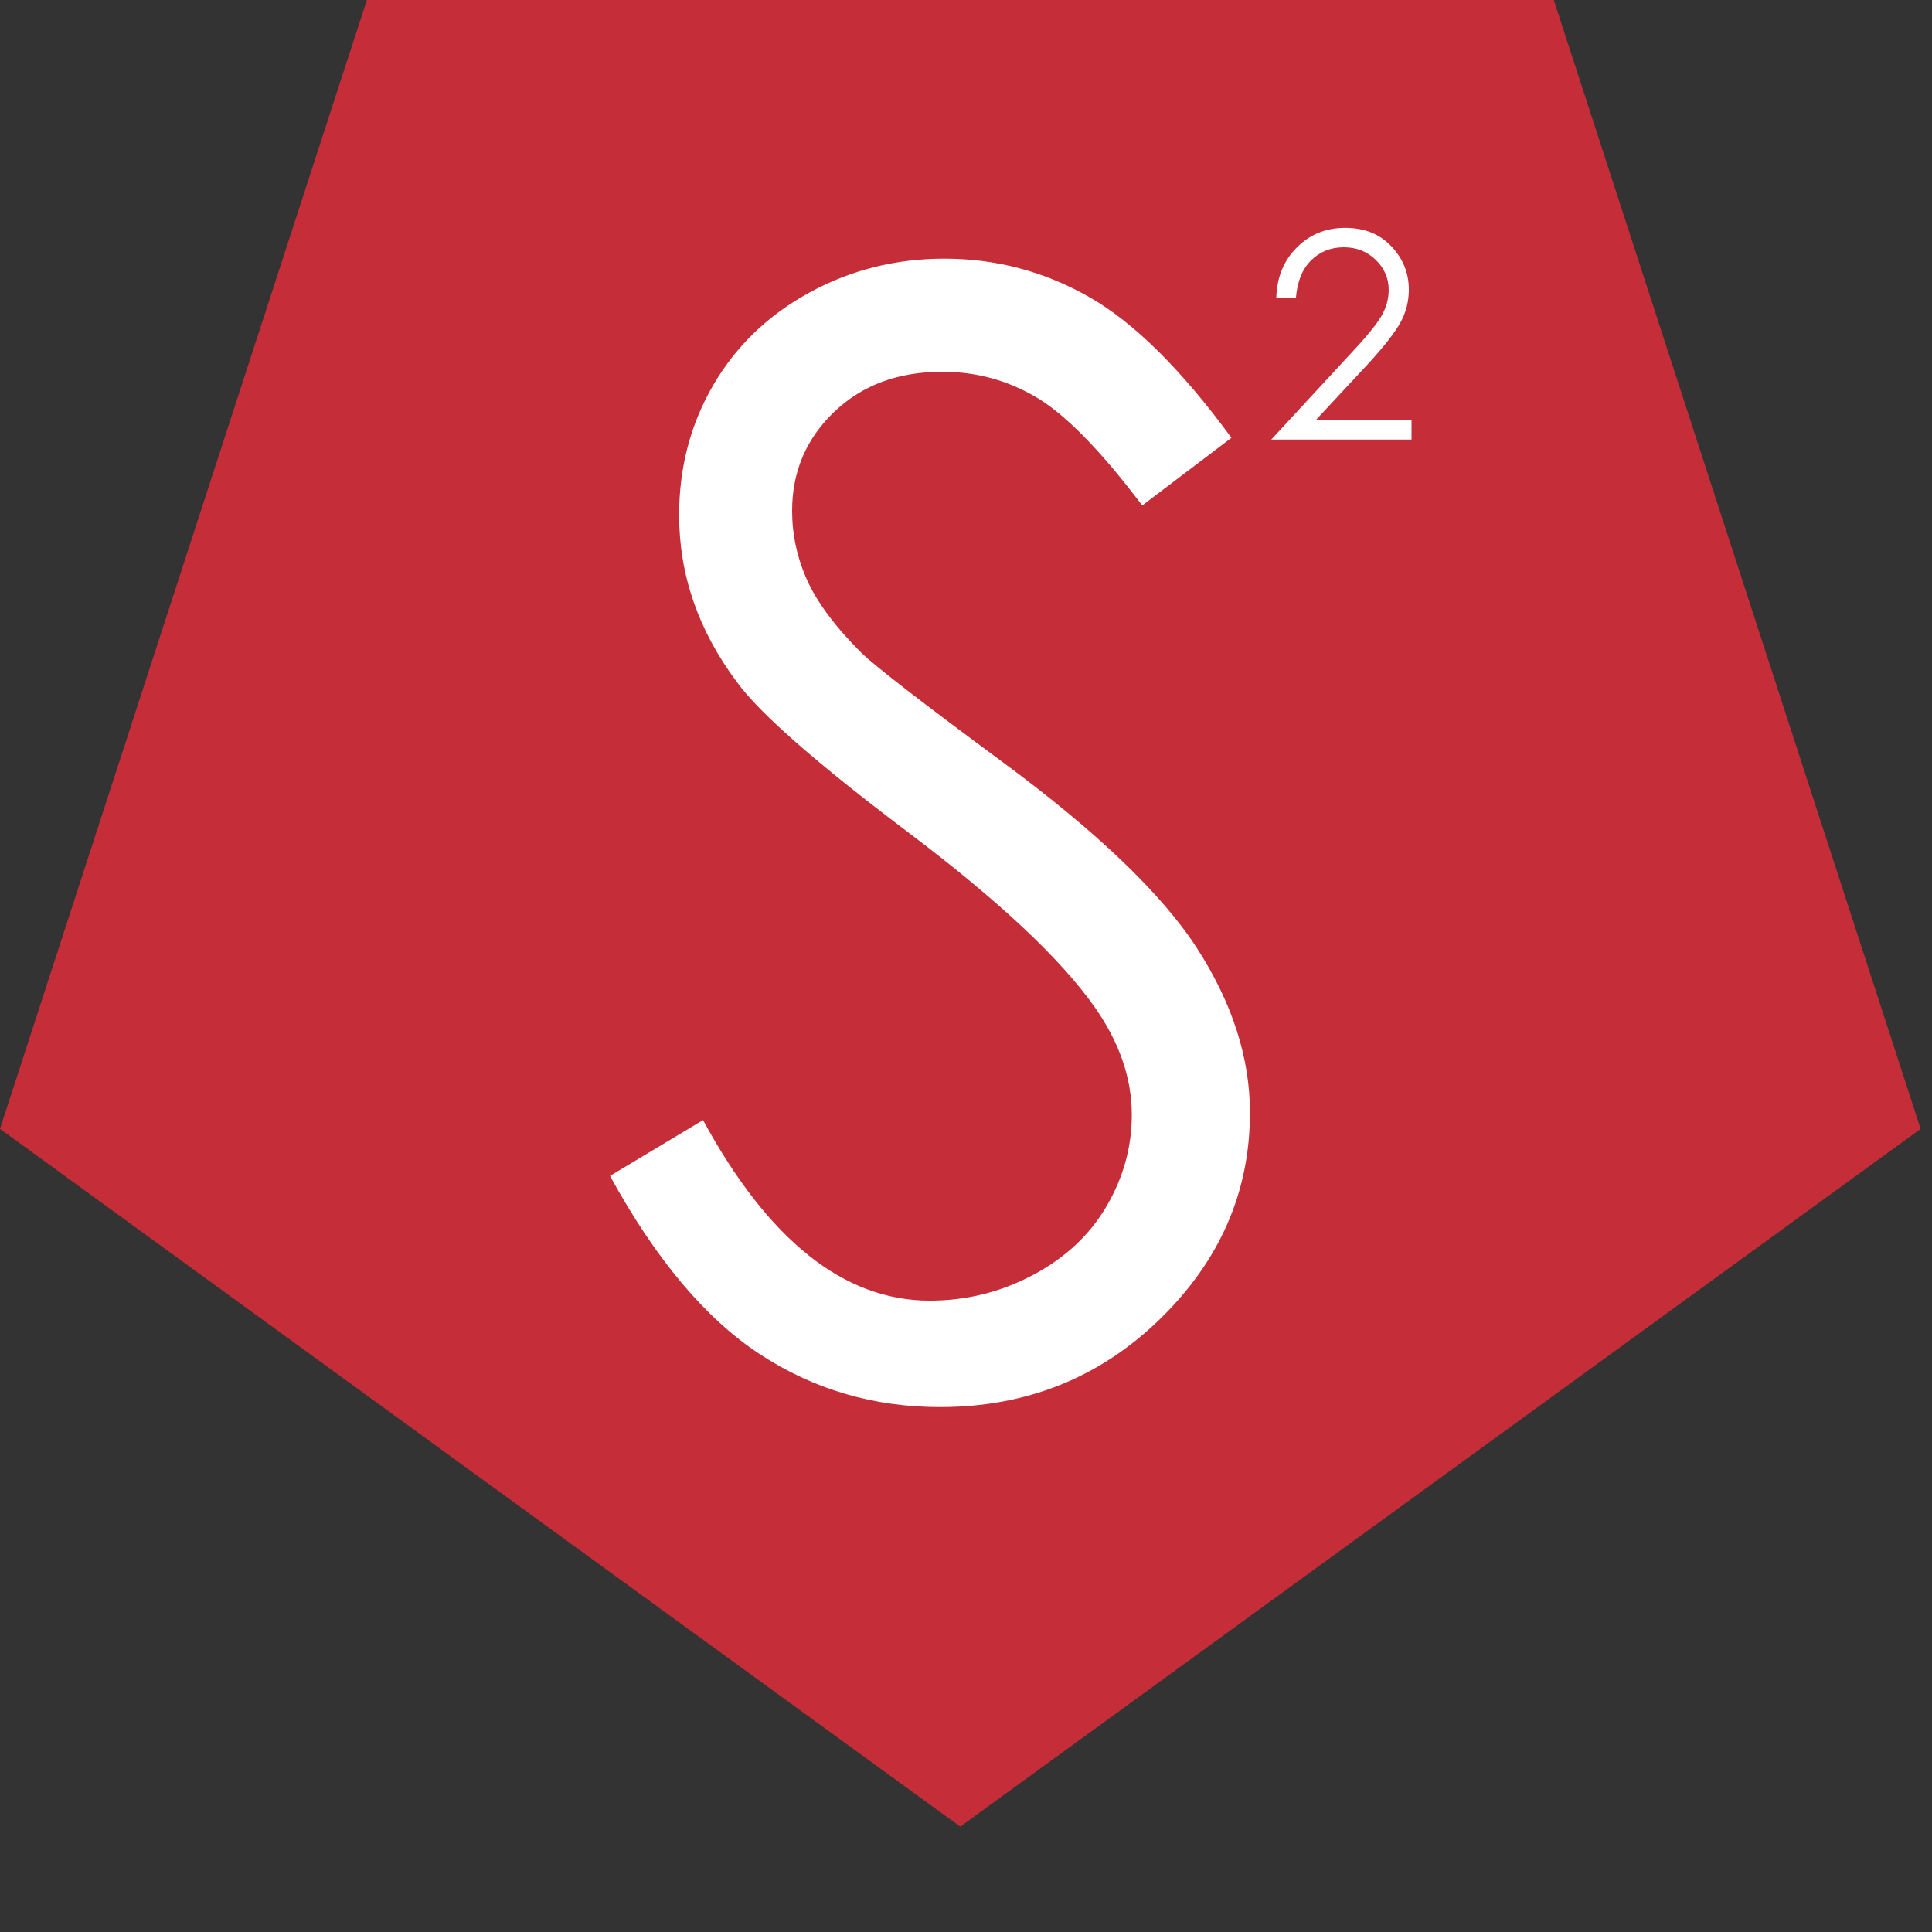 <?xml version="1.0" encoding="UTF-8"?><svg id="a" xmlns="http://www.w3.org/2000/svg" viewBox="0 0 165 165" ><rect x="0" y="0" width="165" height="165" fill="#333333" stroke="none"/><defs><style>.b{fill:#c52d38;}.c{fill:#fff;}</style></defs><filter id="myfilters"><feDropShadow dx="0" dy="0" stdDeviation="7"
  flood-color="black" flood-opacity="0.5"/></filter><polygon class="b" points="82.01 156 164.03 96.41 132.7 0 31.33 0 0 96.41 82.01 156"/><path class="c" d="m52.11,100.42l7.93-4.76c5.59,10.28,12.04,15.42,19.36,15.42,3.13,0,6.07-.73,8.82-2.19,2.75-1.46,4.85-3.42,6.28-5.87,1.44-2.45,2.16-5.06,2.16-7.81,0-3.13-1.06-6.2-3.17-9.2-2.92-4.15-8.25-9.14-16-14.98-7.79-5.88-12.63-10.13-14.54-12.76-3.3-4.4-4.95-9.16-4.95-14.28,0-4.06.97-7.76,2.92-11.11,1.95-3.34,4.69-5.98,8.22-7.9,3.53-1.93,7.37-2.89,11.52-2.89,4.4,0,8.52,1.09,12.35,3.27,3.83,2.18,7.88,6.19,12.16,12.03l-7.62,5.78c-3.51-4.65-6.51-7.72-8.98-9.2-2.48-1.48-5.17-2.22-8.09-2.22-3.77,0-6.85,1.14-9.24,3.43-2.39,2.29-3.59,5.1-3.59,8.44,0,2.03.42,4,1.27,5.9.85,1.9,2.39,3.98,4.63,6.22,1.23,1.19,5.25,4.3,12.06,9.33,8.08,5.97,13.63,11.28,16.63,15.93,3,4.66,4.51,9.33,4.51,14.03,0,6.77-2.57,12.65-7.71,17.65-5.14,4.99-11.39,7.49-18.76,7.49-5.67,0-10.81-1.51-15.42-4.54-4.61-3.03-8.87-8.09-12.76-15.2Z"/><path class="c" d="m110.69,25.43h-1.69c.05-1.74.63-3.17,1.75-4.29,1.12-1.12,2.49-1.68,4.13-1.68s2.94.52,3.94,1.57c1,1.05,1.5,2.28,1.5,3.71,0,1-.24,1.94-.72,2.81s-1.41,2.06-2.79,3.56l-4.4,4.73h8.14v1.7h-11.98l6.74-7.29c1.37-1.46,2.26-2.55,2.67-3.26.41-.71.62-1.45.62-2.24,0-.99-.37-1.85-1.11-2.56-.74-.72-1.65-1.07-2.72-1.07-1.13,0-2.06.38-2.81,1.13-.75.75-1.17,1.81-1.28,3.17Z"/></svg>
